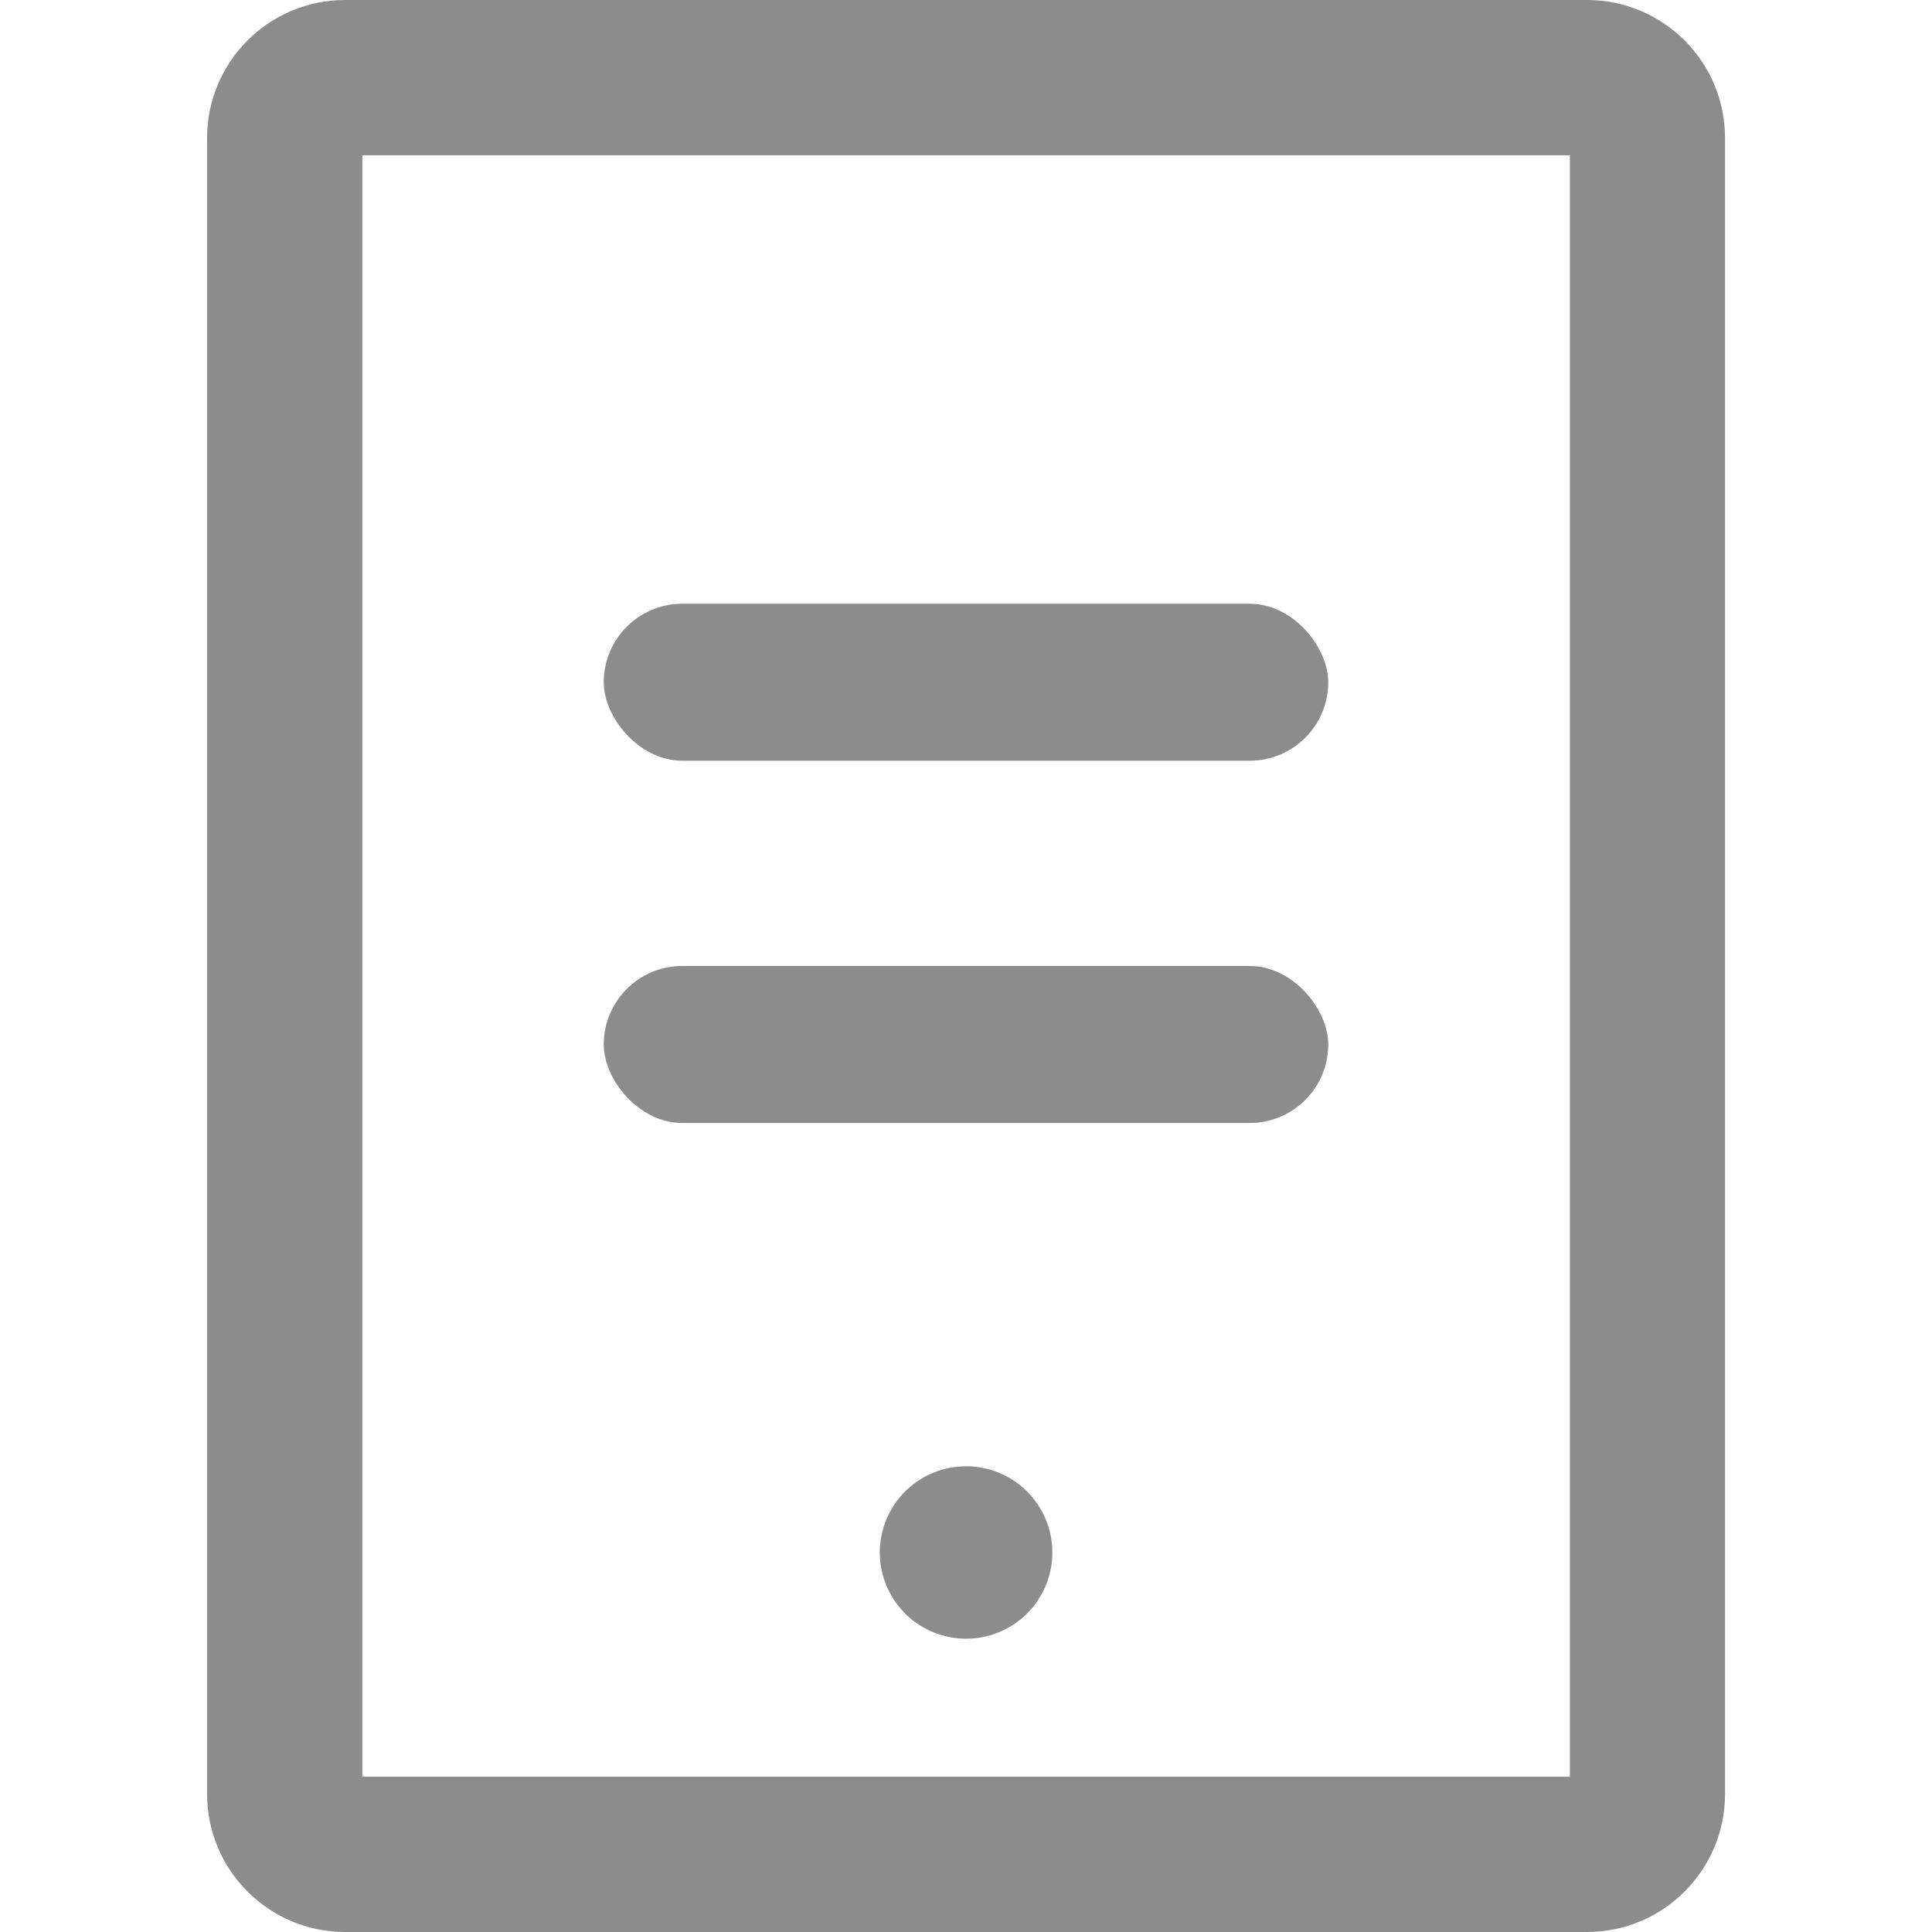 <svg width="16" height="16" viewBox="0 0 16 16" fill="none" xmlns="http://www.w3.org/2000/svg">
<rect x="5" y="5" width="6" height="1.3" rx="0.65" fill="#8C8C8C"/>
<rect x="5" y="8" width="6" height="1.3" rx="0.65" fill="#8C8C8C"/>
<g clip-path="url(#clip0_1178_3765)">
<path d="M13.143 0H2.858C2.227 0 1.715 0.512 1.715 1.143V14.857C1.715 15.488 2.227 16 2.858 16H13.143C13.774 16 14.286 15.488 14.286 14.857V1.143C14.286 0.512 13.774 0 13.143 0ZM13.001 14.714H3.001V1.286H13.001V14.714ZM7.286 12.857C7.286 13.047 7.362 13.228 7.495 13.362C7.629 13.496 7.811 13.571 8.001 13.571C8.19 13.571 8.372 13.496 8.506 13.362C8.64 13.228 8.715 13.047 8.715 12.857C8.715 12.668 8.64 12.486 8.506 12.352C8.372 12.218 8.19 12.143 8.001 12.143C7.811 12.143 7.629 12.218 7.495 12.352C7.362 12.486 7.286 12.668 7.286 12.857Z" fill="#8C8C8C"/>
</g>
<defs>
<clipPath id="clip0_1178_3765">
<rect width="16" height="16" fill="white"/>
</clipPath>
</defs>
</svg>
